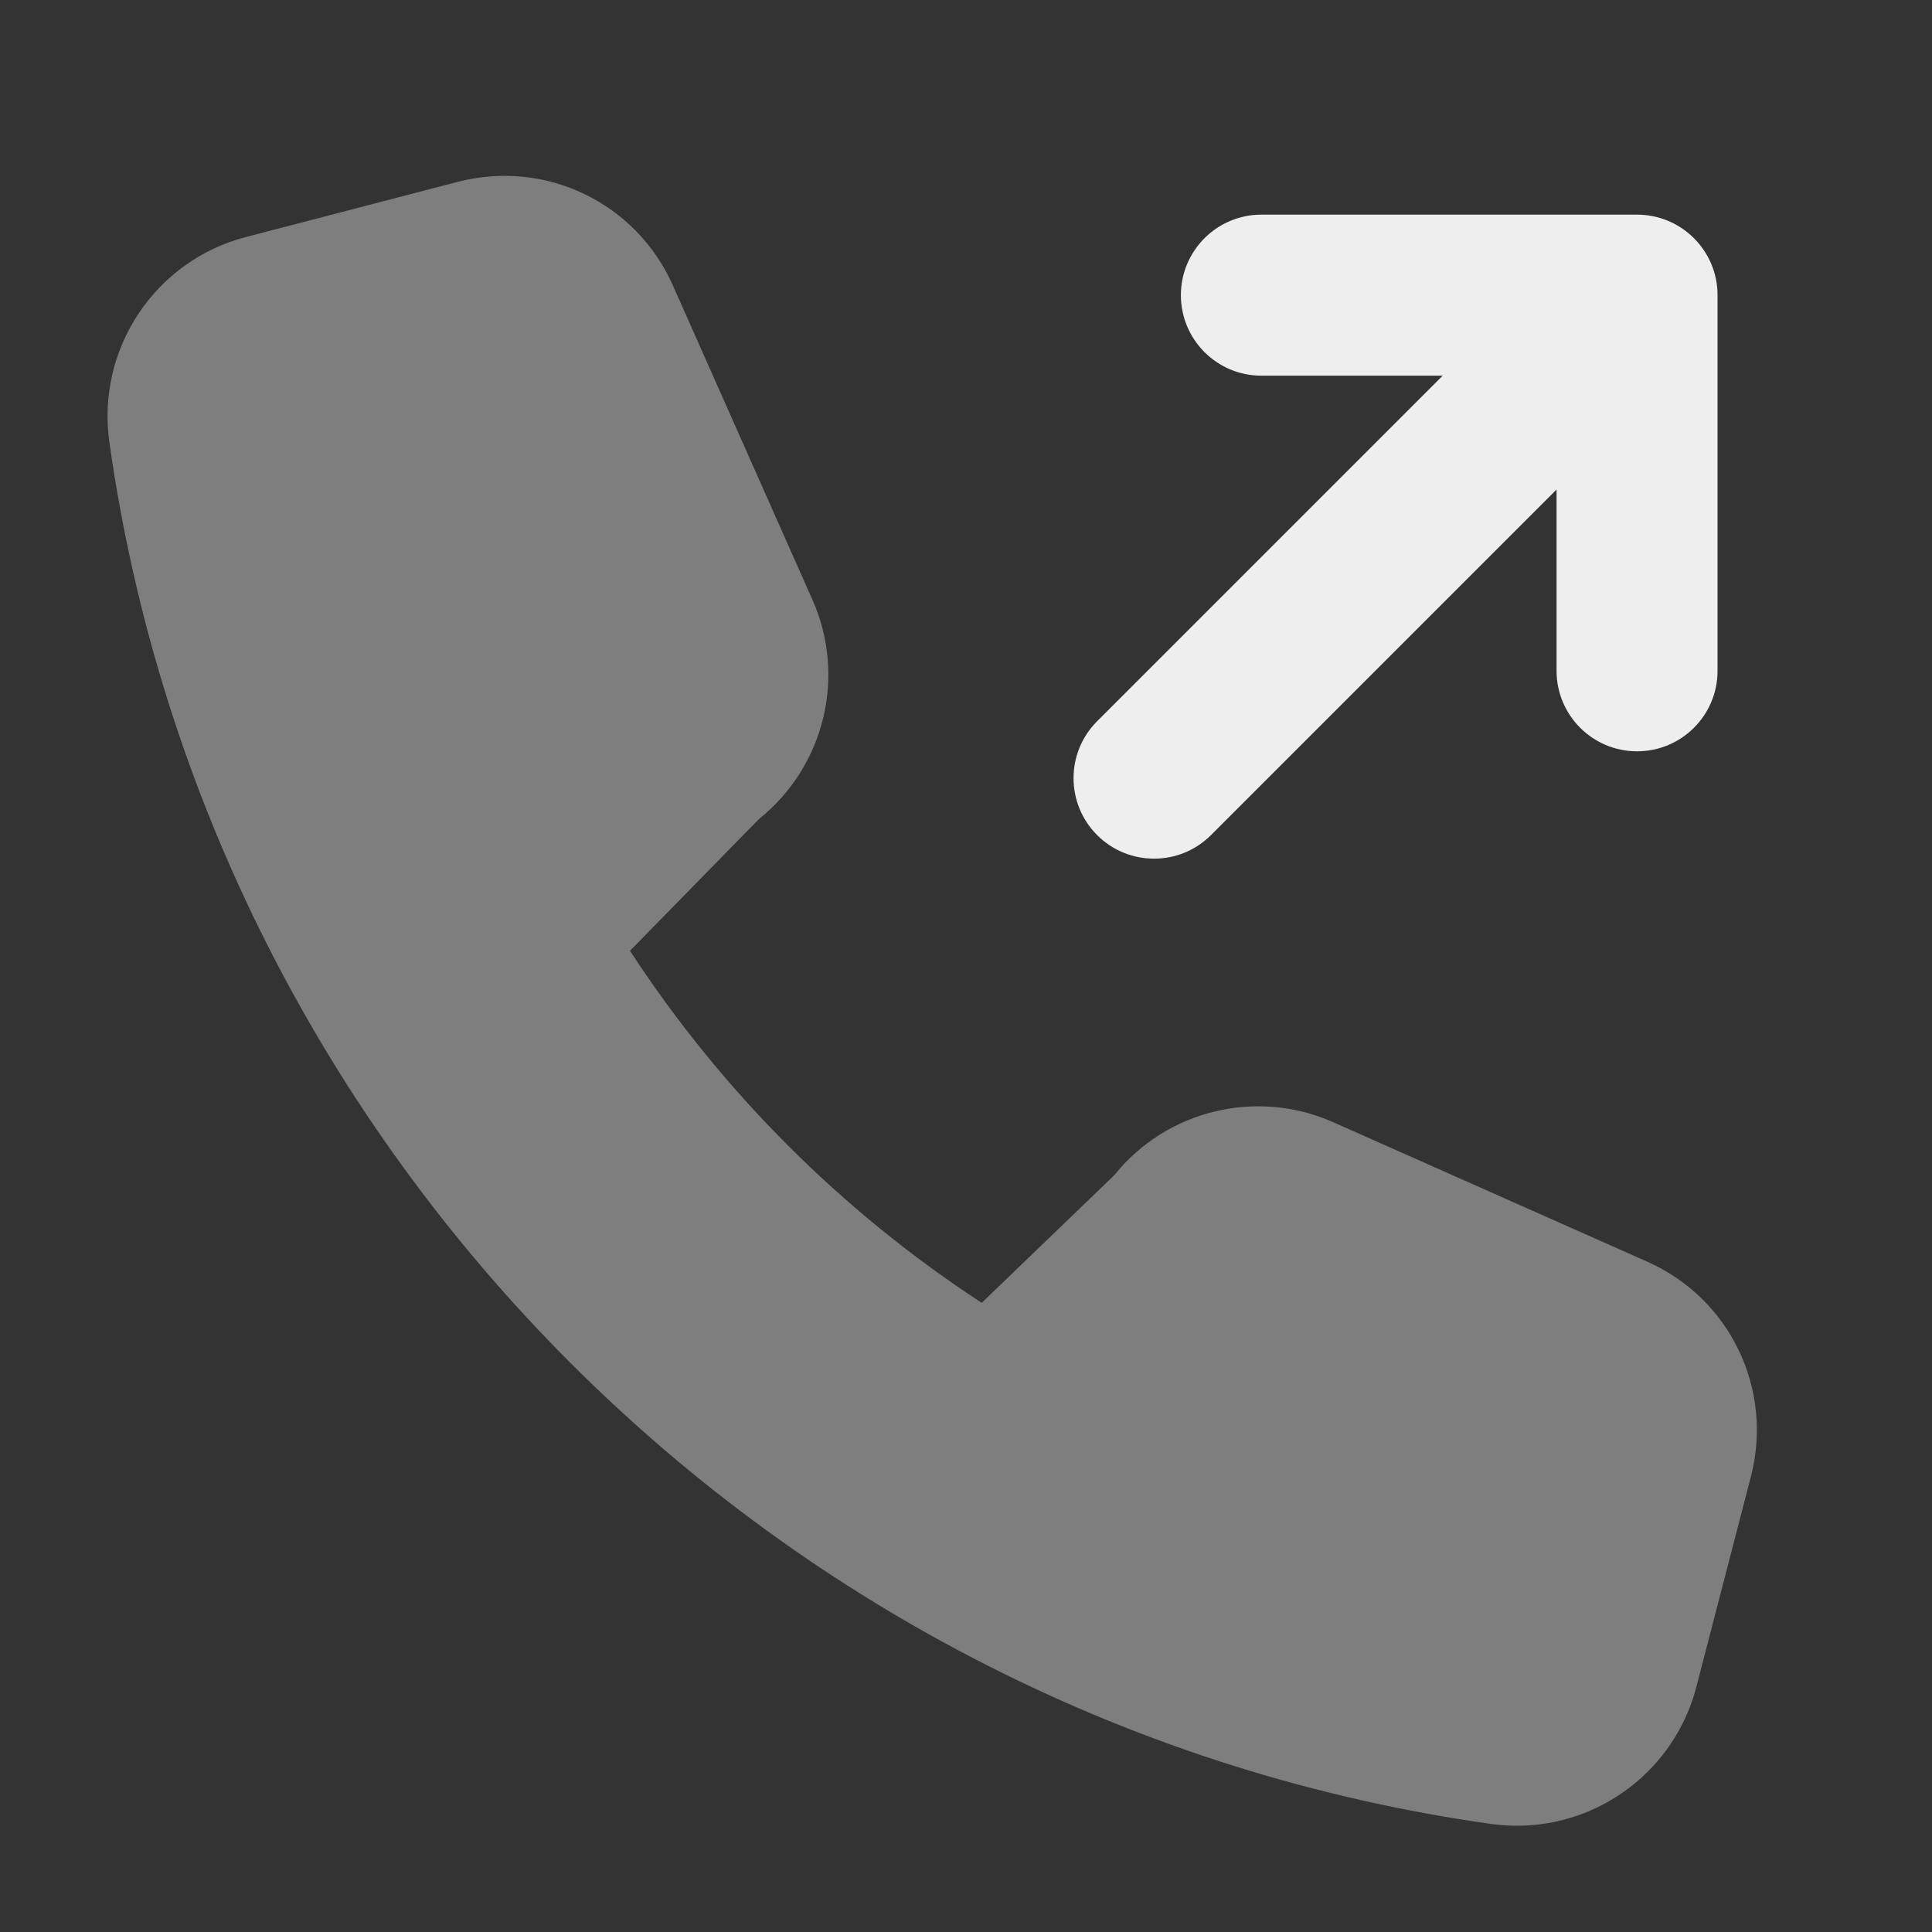 <svg width="40" height="40" viewBox="0 0 40 40" fill="none" xmlns="http://www.w3.org/2000/svg">
<rect x="0" y="0" width="40" height="40" fill="#333333" stroke="none"/>
<path d="M34.104 26.121L27.602 23.234C26.018 22.53 24.155 22.981 23.069 24.332L20.325 26.974C17.421 25.076 14.941 22.594 13.043 19.685L15.718 16.953C17.071 15.868 17.525 14.004 16.822 12.42L13.933 5.913C13.171 4.197 11.3 3.295 9.48 3.764L5.092 4.907C3.212 5.396 1.996 7.218 2.263 9.145C4.339 23.92 16.105 35.689 30.885 37.765C31.063 37.789 31.236 37.8 31.41 37.8C33.13 37.8 34.672 36.64 35.119 34.934L36.251 30.57C36.72 28.754 35.818 26.883 34.104 26.121Z" fill="#EEEEEE" fill-opacity="0.4"/>
<path fill-rule="evenodd" clip-rule="evenodd" d="M26.115 4.444C25.195 4.444 24.449 5.191 24.449 6.111C24.449 7.031 25.195 7.778 26.115 7.778H29.869L22.715 14.932C22.064 15.583 22.064 16.639 22.715 17.29C23.366 17.94 24.421 17.94 25.072 17.29L32.227 10.135V13.889C32.227 14.809 32.973 15.555 33.893 15.555C34.814 15.555 35.56 14.809 35.56 13.889V6.111C35.56 5.191 34.814 4.444 33.893 4.444H26.115Z" fill="#EEEEEE"/>
</svg>

